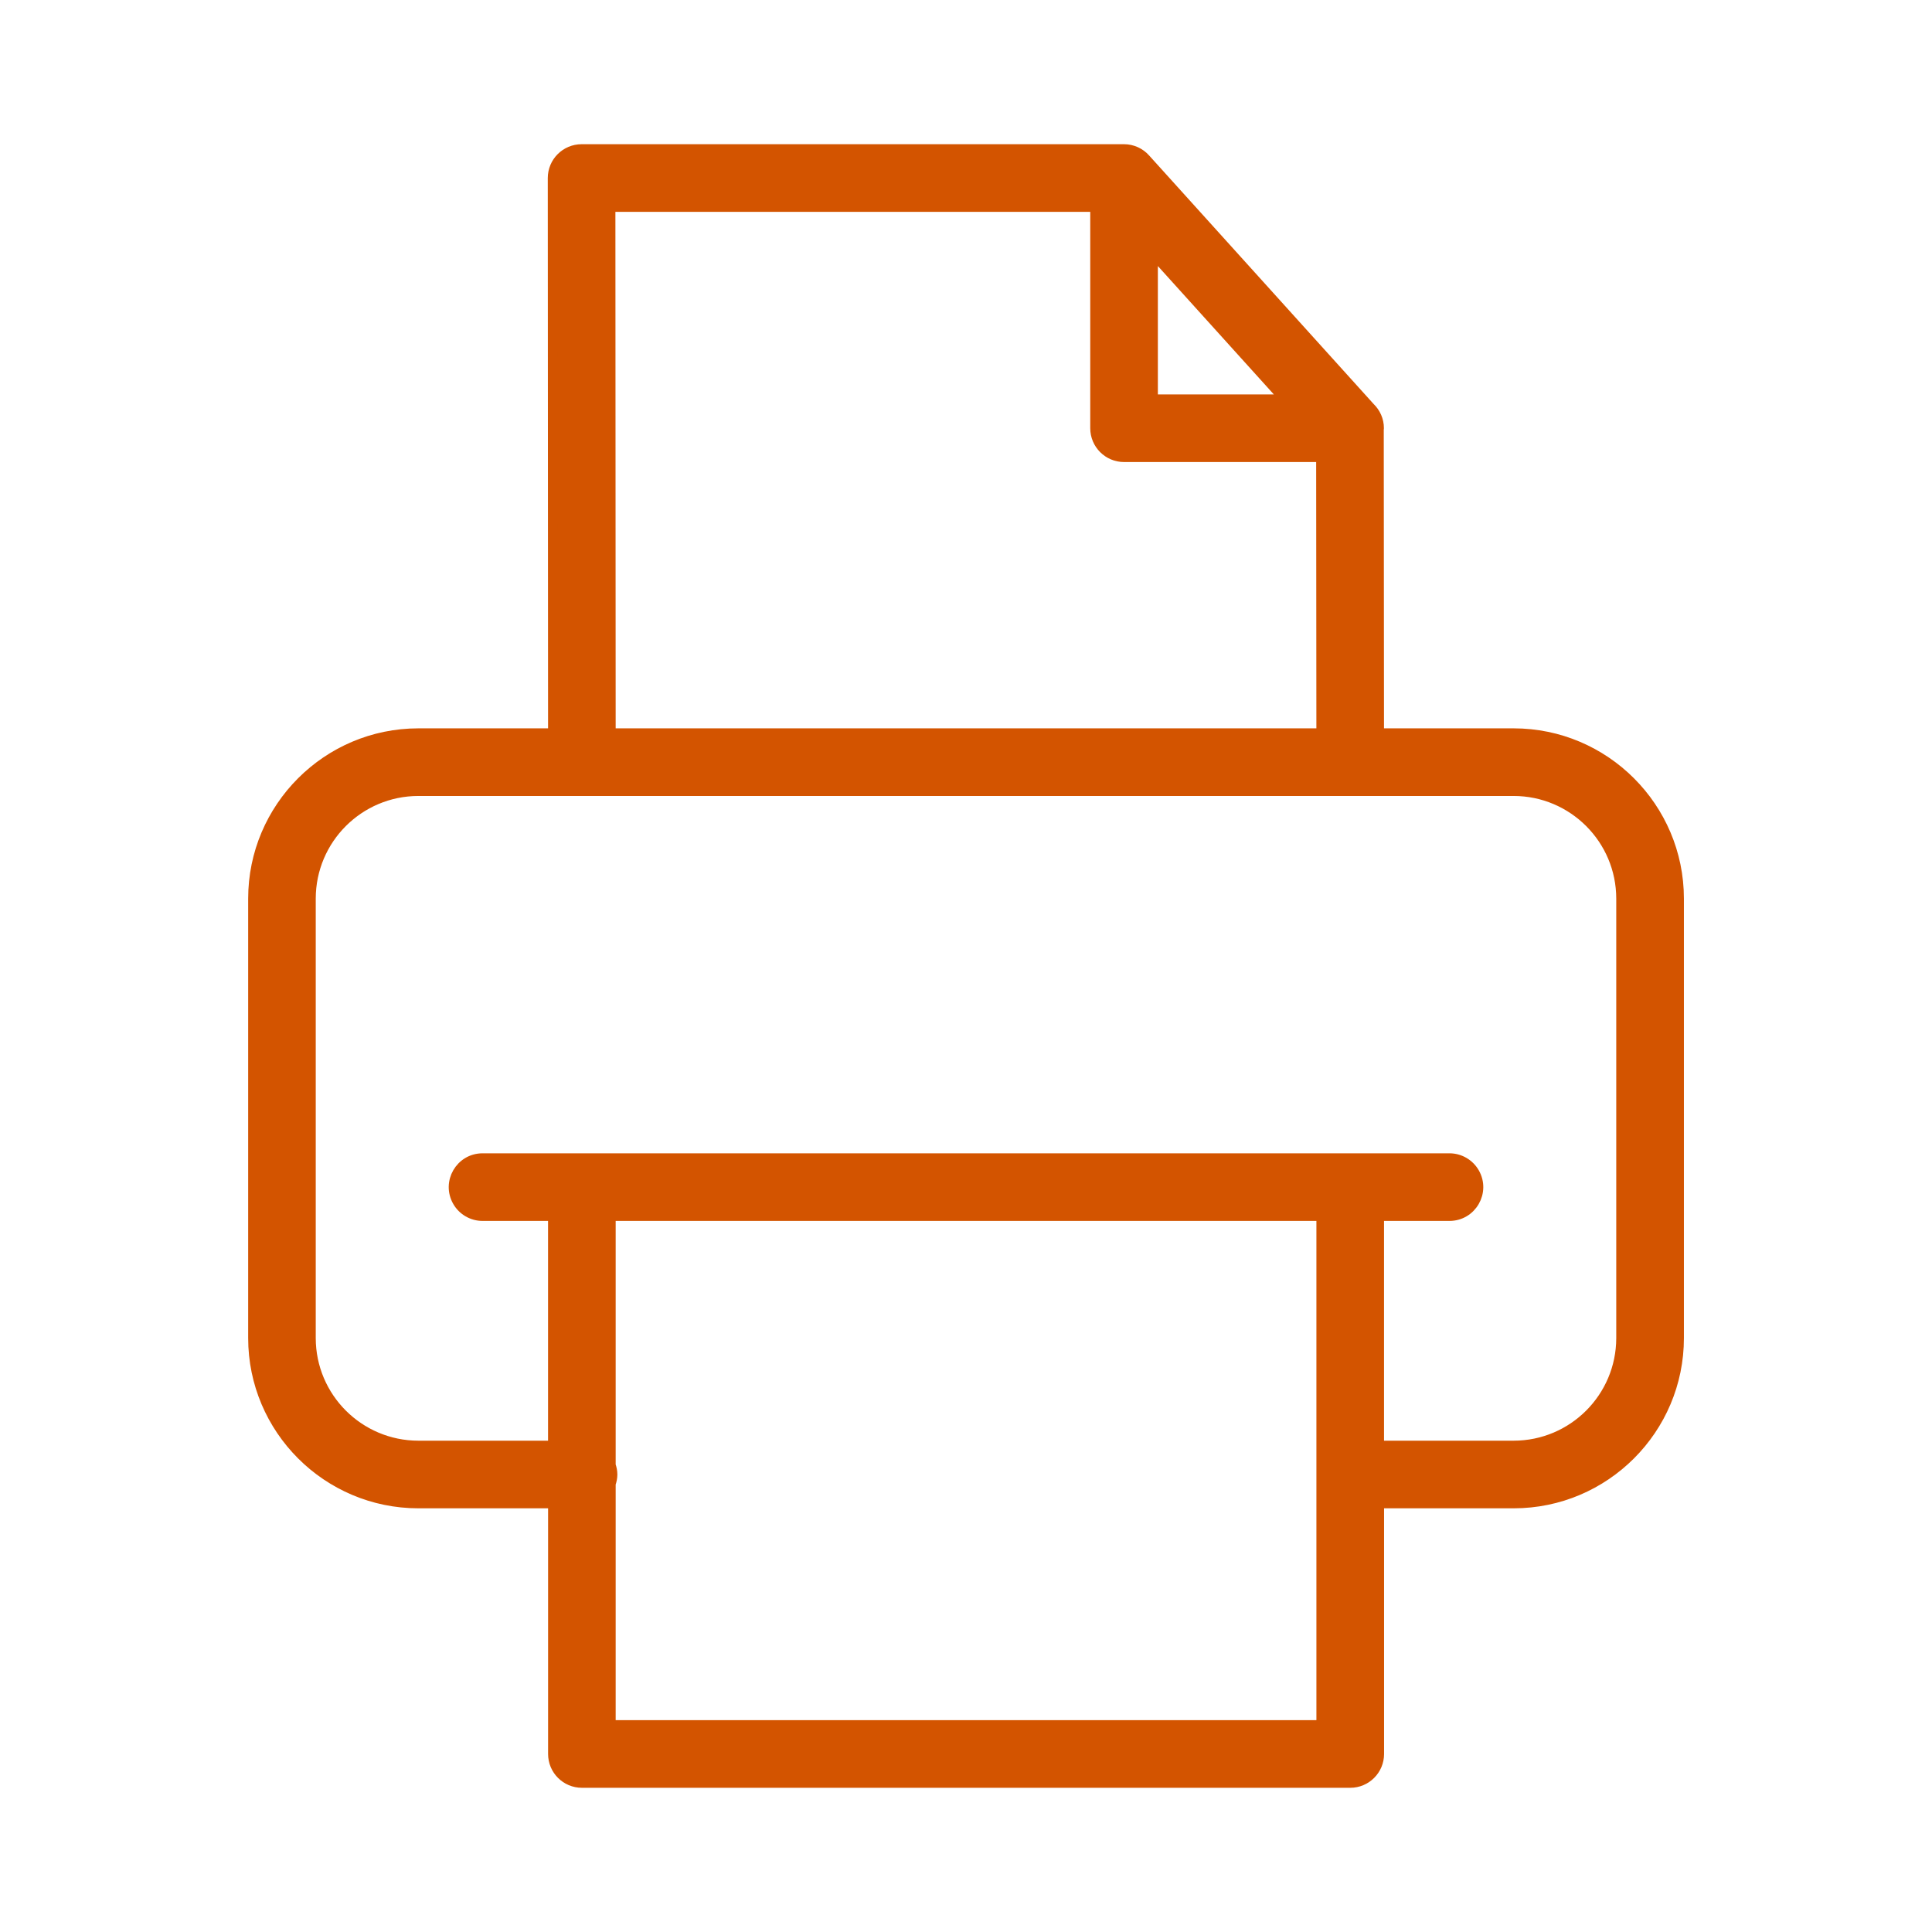 <?xml version="1.0" encoding="UTF-8"?> <svg xmlns="http://www.w3.org/2000/svg" viewBox="0 0 100.00 100.00" data-guides="{&quot;vertical&quot;:[],&quot;horizontal&quot;:[]}"><defs></defs><path fill="#d35400" stroke="#d35400" fill-opacity="1" stroke-width="0.5" stroke-opacity="1" color="rgb(51, 51, 51)" fill-rule="evenodd" id="tSvg18716a3f03a" title="Path 4" d="M78.346 37.949C76.026 37.949 73.706 37.949 71.386 37.949C71.382 32.713 71.377 27.478 71.373 22.242C71.374 22.216 71.381 22.191 71.381 22.165C71.381 21.741 71.204 21.36 70.922 21.088C67.047 16.798 63.172 12.509 59.297 8.219C59.015 7.899 58.609 7.715 58.182 7.714C48.822 7.714 39.463 7.714 30.103 7.714C29.275 7.716 28.604 8.387 28.603 9.215C28.608 18.793 28.613 28.371 28.618 37.949C26.297 37.949 23.977 37.949 21.656 37.949C16.935 37.949 13.095 41.79 13.095 46.511C13.095 54.093 13.095 61.676 13.095 69.258C13.095 73.979 16.935 77.82 21.656 77.82C23.977 77.82 26.298 77.82 28.619 77.82C28.619 82.142 28.619 86.464 28.619 90.786C28.619 91.614 29.291 92.286 30.119 92.286C43.376 92.286 56.632 92.286 69.889 92.286C70.717 92.286 71.389 91.614 71.389 90.786C71.389 86.464 71.389 82.142 71.389 77.82C73.709 77.82 76.028 77.82 78.348 77.82C83.069 77.82 86.909 73.979 86.909 69.258C86.909 61.676 86.909 54.093 86.909 46.511C86.907 41.79 83.067 37.949 78.346 37.949ZM59.681 13.121C61.953 15.636 64.225 18.151 66.497 20.666C64.225 20.666 61.953 20.666 59.681 20.666C59.681 18.151 59.681 15.636 59.681 13.121ZM31.603 10.714C39.962 10.714 48.322 10.714 56.681 10.714C56.681 14.531 56.681 18.348 56.681 22.165C56.681 22.993 57.353 23.665 58.181 23.665C61.579 23.665 64.976 23.665 68.374 23.665C68.378 28.426 68.382 33.188 68.386 37.949C56.13 37.949 43.873 37.949 31.617 37.949C31.612 28.871 31.608 19.792 31.603 10.714ZM68.387 89.286C56.13 89.286 43.874 89.286 31.617 89.286C31.617 85.125 31.617 80.965 31.617 76.804C31.669 76.651 31.704 76.49 31.704 76.32C31.704 76.15 31.669 75.989 31.617 75.836C31.617 71.539 31.617 67.243 31.617 62.946C43.874 62.946 56.13 62.946 68.387 62.946C68.387 71.726 68.387 80.506 68.387 89.286ZM83.907 69.258C83.904 72.328 81.416 74.817 78.346 74.82C76.026 74.82 73.707 74.82 71.387 74.82C71.387 70.862 71.387 66.903 71.387 62.945C72.599 62.945 73.811 62.945 75.023 62.945C76.178 62.945 76.899 61.695 76.322 60.695C76.054 60.231 75.559 59.945 75.023 59.945C58.341 59.945 41.66 59.945 24.978 59.945C23.823 59.945 23.102 61.195 23.679 62.195C23.947 62.659 24.442 62.945 24.978 62.945C26.191 62.945 27.404 62.945 28.617 62.945C28.617 66.903 28.617 70.862 28.617 74.82C26.296 74.82 23.975 74.82 21.654 74.82C18.584 74.816 16.096 72.328 16.093 69.258C16.093 61.676 16.093 54.093 16.093 46.511C16.096 43.441 18.584 40.952 21.654 40.949C40.551 40.949 59.449 40.949 78.346 40.949C81.416 40.953 83.904 43.441 83.907 46.511C83.907 54.093 83.907 61.676 83.907 69.258Z"></path></svg> 